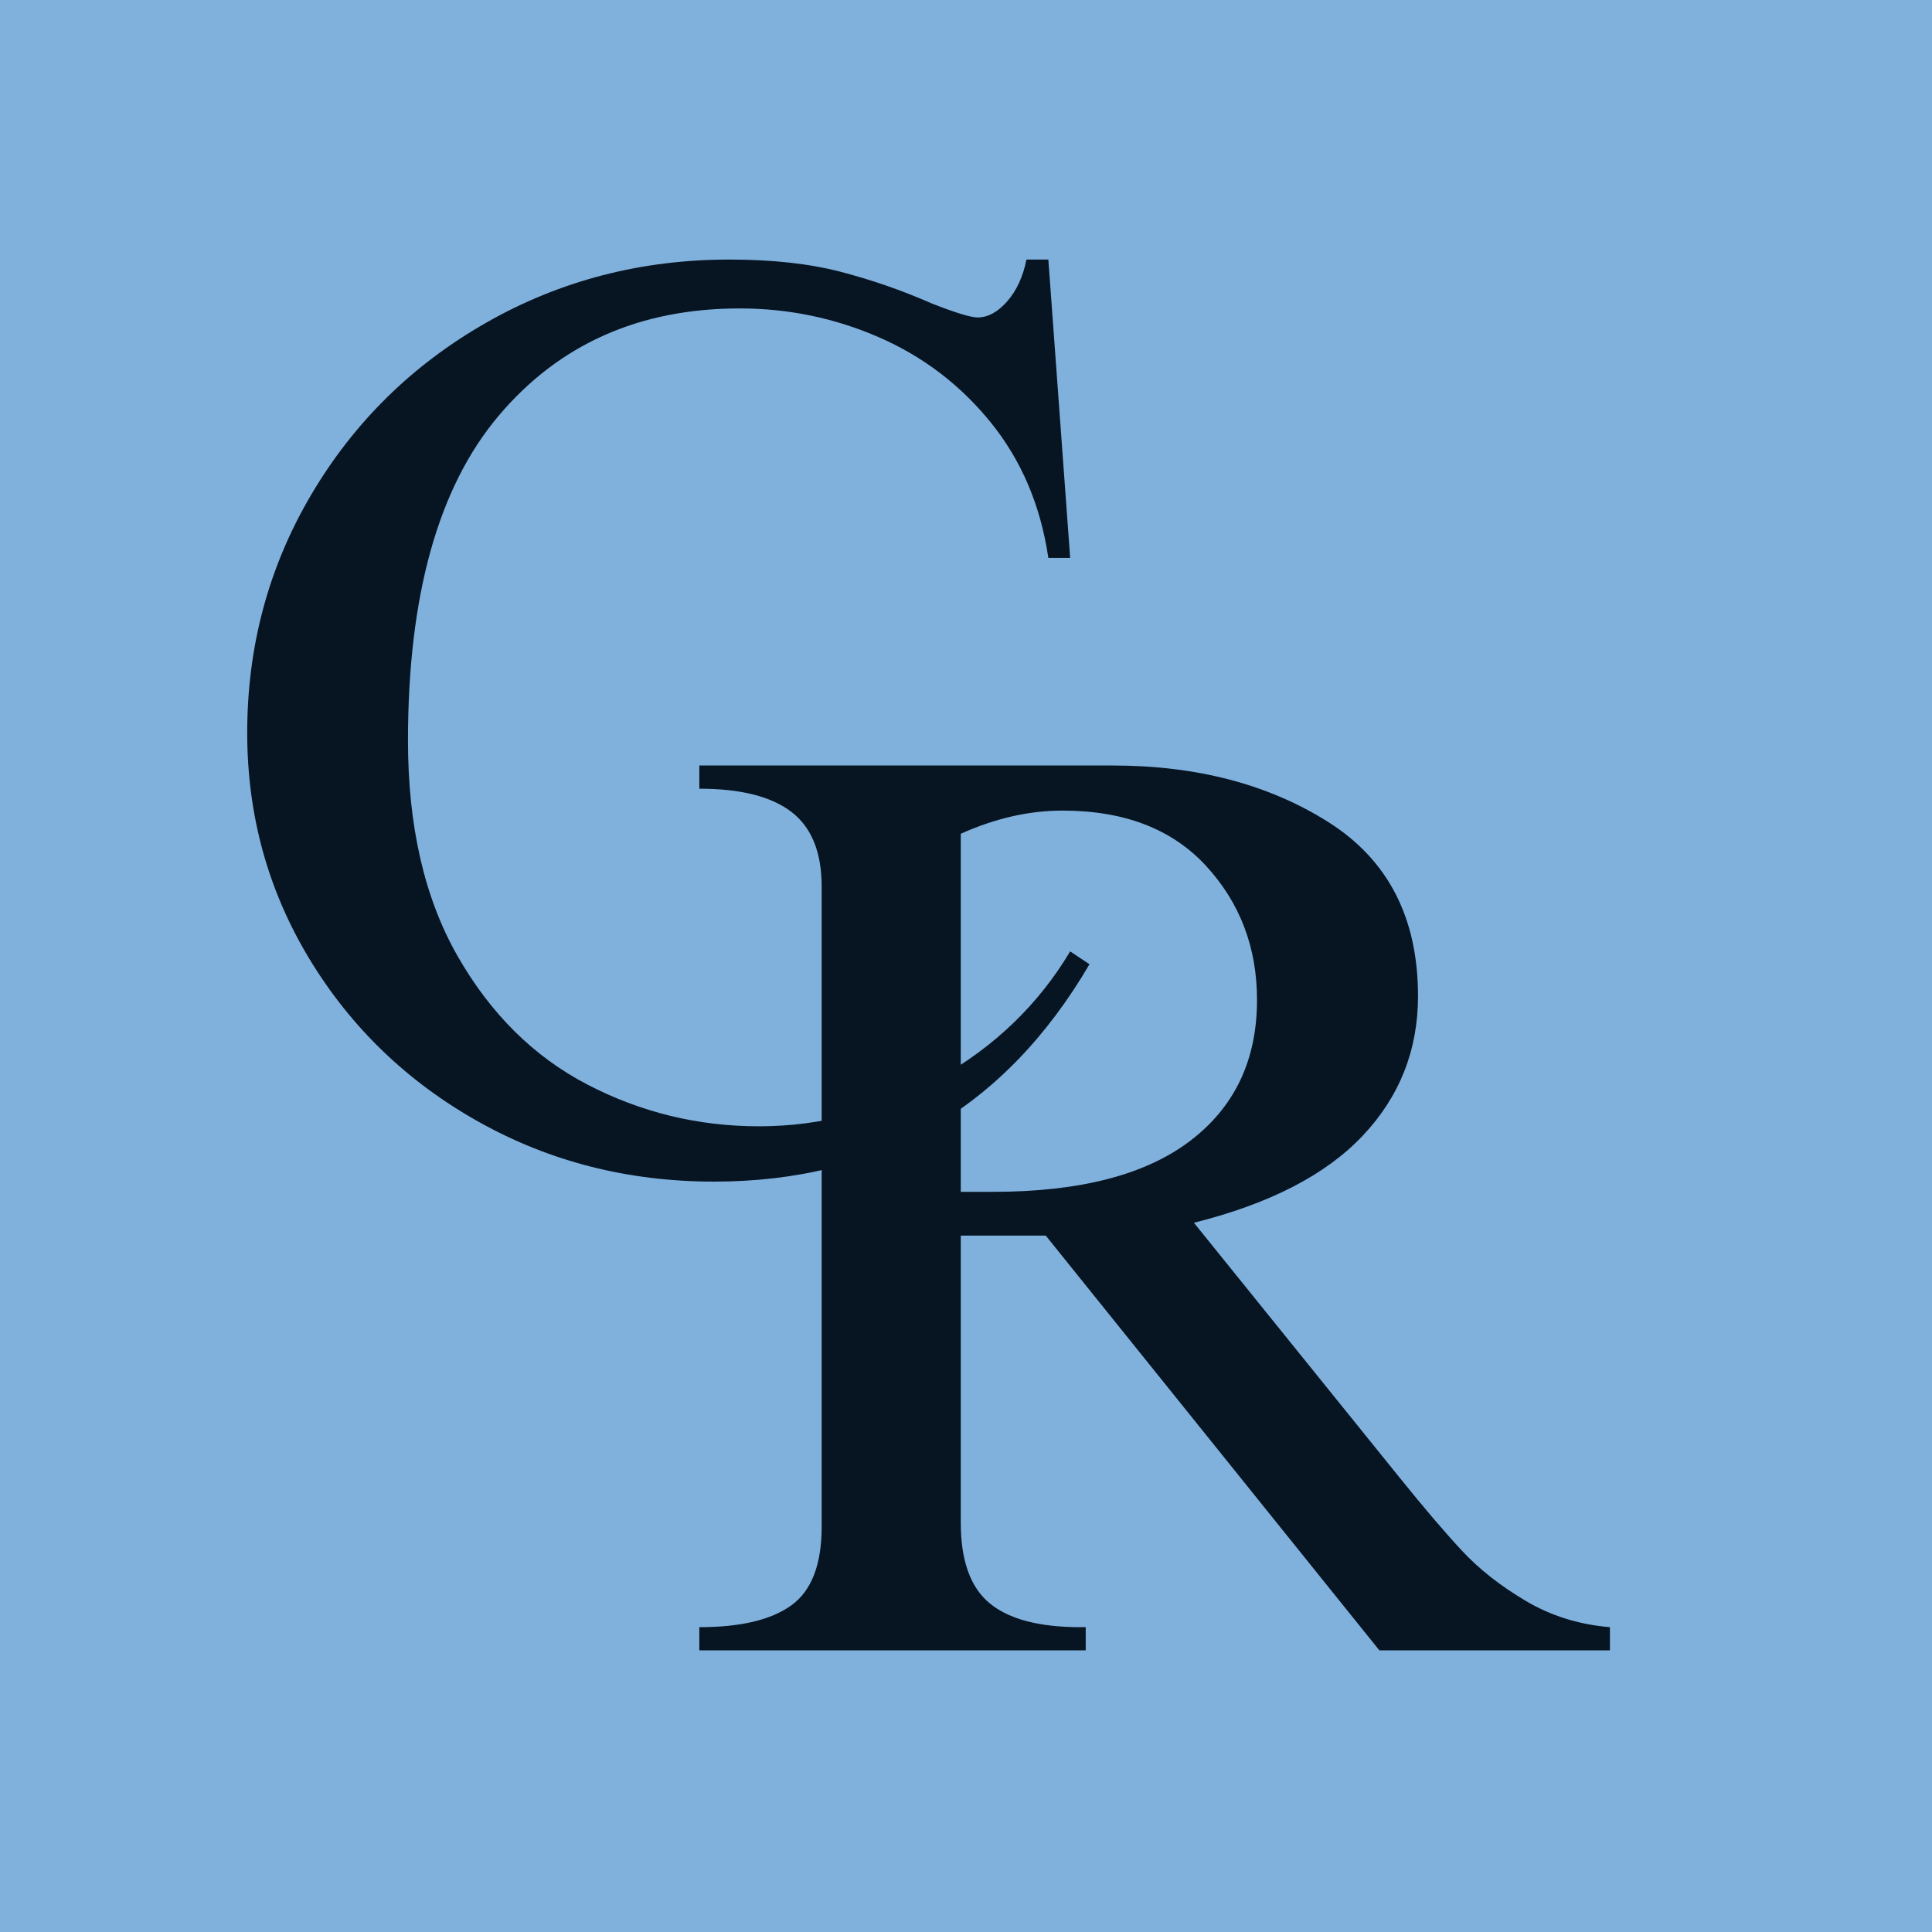 <svg xmlns="http://www.w3.org/2000/svg" xmlns:xlink="http://www.w3.org/1999/xlink" width="500" zoomAndPan="magnify" viewBox="0 0 375 375" height="500" preserveAspectRatio="xMidYMid meet" version="1.0"><defs><g/></defs><rect x="-37.5" width="450" fill="#ffffff" y="-37.5" height="450" fill-opacity="1"/><rect x="-37.5" width="450" fill="#80b1dd" y="-37.5" height="450" fill-opacity="1"/><g fill="#071422" fill-opacity="1"><g transform="translate(37.5, 225.599)"><g><path d="M 104.078 -175.219 C 112.398 -175.219 119.598 -174.426 125.672 -172.844 C 131.742 -171.258 137.609 -169.223 143.266 -166.734 C 147.922 -164.898 150.914 -163.984 152.25 -163.984 C 154.25 -163.984 156.16 -165.02 157.984 -167.094 C 159.816 -169.176 161.066 -171.883 161.734 -175.219 L 165.984 -175.219 L 170.219 -117.312 L 165.984 -117.312 C 164.484 -127.457 160.781 -136.191 154.875 -143.516 C 148.969 -150.836 141.727 -156.367 133.156 -160.109 C 124.582 -163.859 115.555 -165.734 106.078 -165.734 C 86.609 -165.734 71.008 -158.785 59.281 -144.891 C 47.551 -130.992 41.688 -109.984 41.688 -81.859 C 41.688 -65.223 44.891 -51.289 51.297 -40.062 C 57.703 -28.832 66.102 -20.508 76.5 -15.094 C 86.895 -9.688 98.004 -6.984 109.828 -6.984 C 121.973 -6.984 133.535 -10.062 144.516 -16.219 C 155.492 -22.375 164.062 -30.613 170.219 -40.938 L 173.969 -38.438 C 157.488 -10.312 133.191 3.75 101.078 3.75 C 84.441 3.75 69.219 -0.117 55.406 -7.859 C 41.594 -15.598 30.648 -26.125 22.578 -39.438 C 14.516 -52.75 10.484 -67.391 10.484 -83.359 C 10.484 -100.172 14.641 -115.602 22.953 -129.656 C 31.273 -143.719 42.594 -154.828 56.906 -162.984 C 71.219 -171.141 86.941 -175.219 104.078 -175.219 Z M 104.078 -175.219 "/></g></g></g><g fill="#071422" fill-opacity="1"><g transform="translate(127.236, 320.335)"><g><path d="M 148 -127 C 148 -116.5 144.414 -107.457 137.25 -99.875 C 130.082 -92.289 119.164 -86.664 104.5 -83 L 144.25 -33.75 C 149.082 -27.75 153.164 -22.957 156.5 -19.375 C 159.832 -15.789 163.957 -12.539 168.875 -9.625 C 173.789 -6.707 179.25 -5 185.25 -4.5 L 185.25 0 L 140.5 0 L 75.75 -80.5 L 59.25 -80.5 L 59.25 -24.75 C 59.25 -17.414 61.125 -12.207 64.875 -9.125 C 68.625 -6.039 74.5 -4.5 82.5 -4.5 L 83.5 -4.5 L 83.5 0 L 8.5 0 L 8.5 -4.5 C 16.5 -4.5 22.457 -5.914 26.375 -8.75 C 30.289 -11.582 32.25 -16.664 32.25 -24 L 32.25 -148.25 C 32.25 -154.914 30.289 -159.75 26.375 -162.75 C 22.457 -165.75 16.5 -167.25 8.5 -167.25 L 8.5 -171.75 L 88.75 -171.75 C 105.082 -171.75 119.039 -168.082 130.625 -160.75 C 142.207 -153.414 148 -142.164 148 -127 Z M 59.25 -158.5 L 59.25 -89 L 65.5 -89 C 82.332 -89 95.082 -92.289 103.75 -98.875 C 112.414 -105.457 116.75 -114.582 116.75 -126.25 C 116.75 -136.414 113.457 -145.082 106.875 -152.25 C 100.289 -159.414 91 -163 79 -163 C 72.5 -163 65.914 -161.5 59.25 -158.5 Z M 59.25 -158.5 "/></g></g></g></svg>
